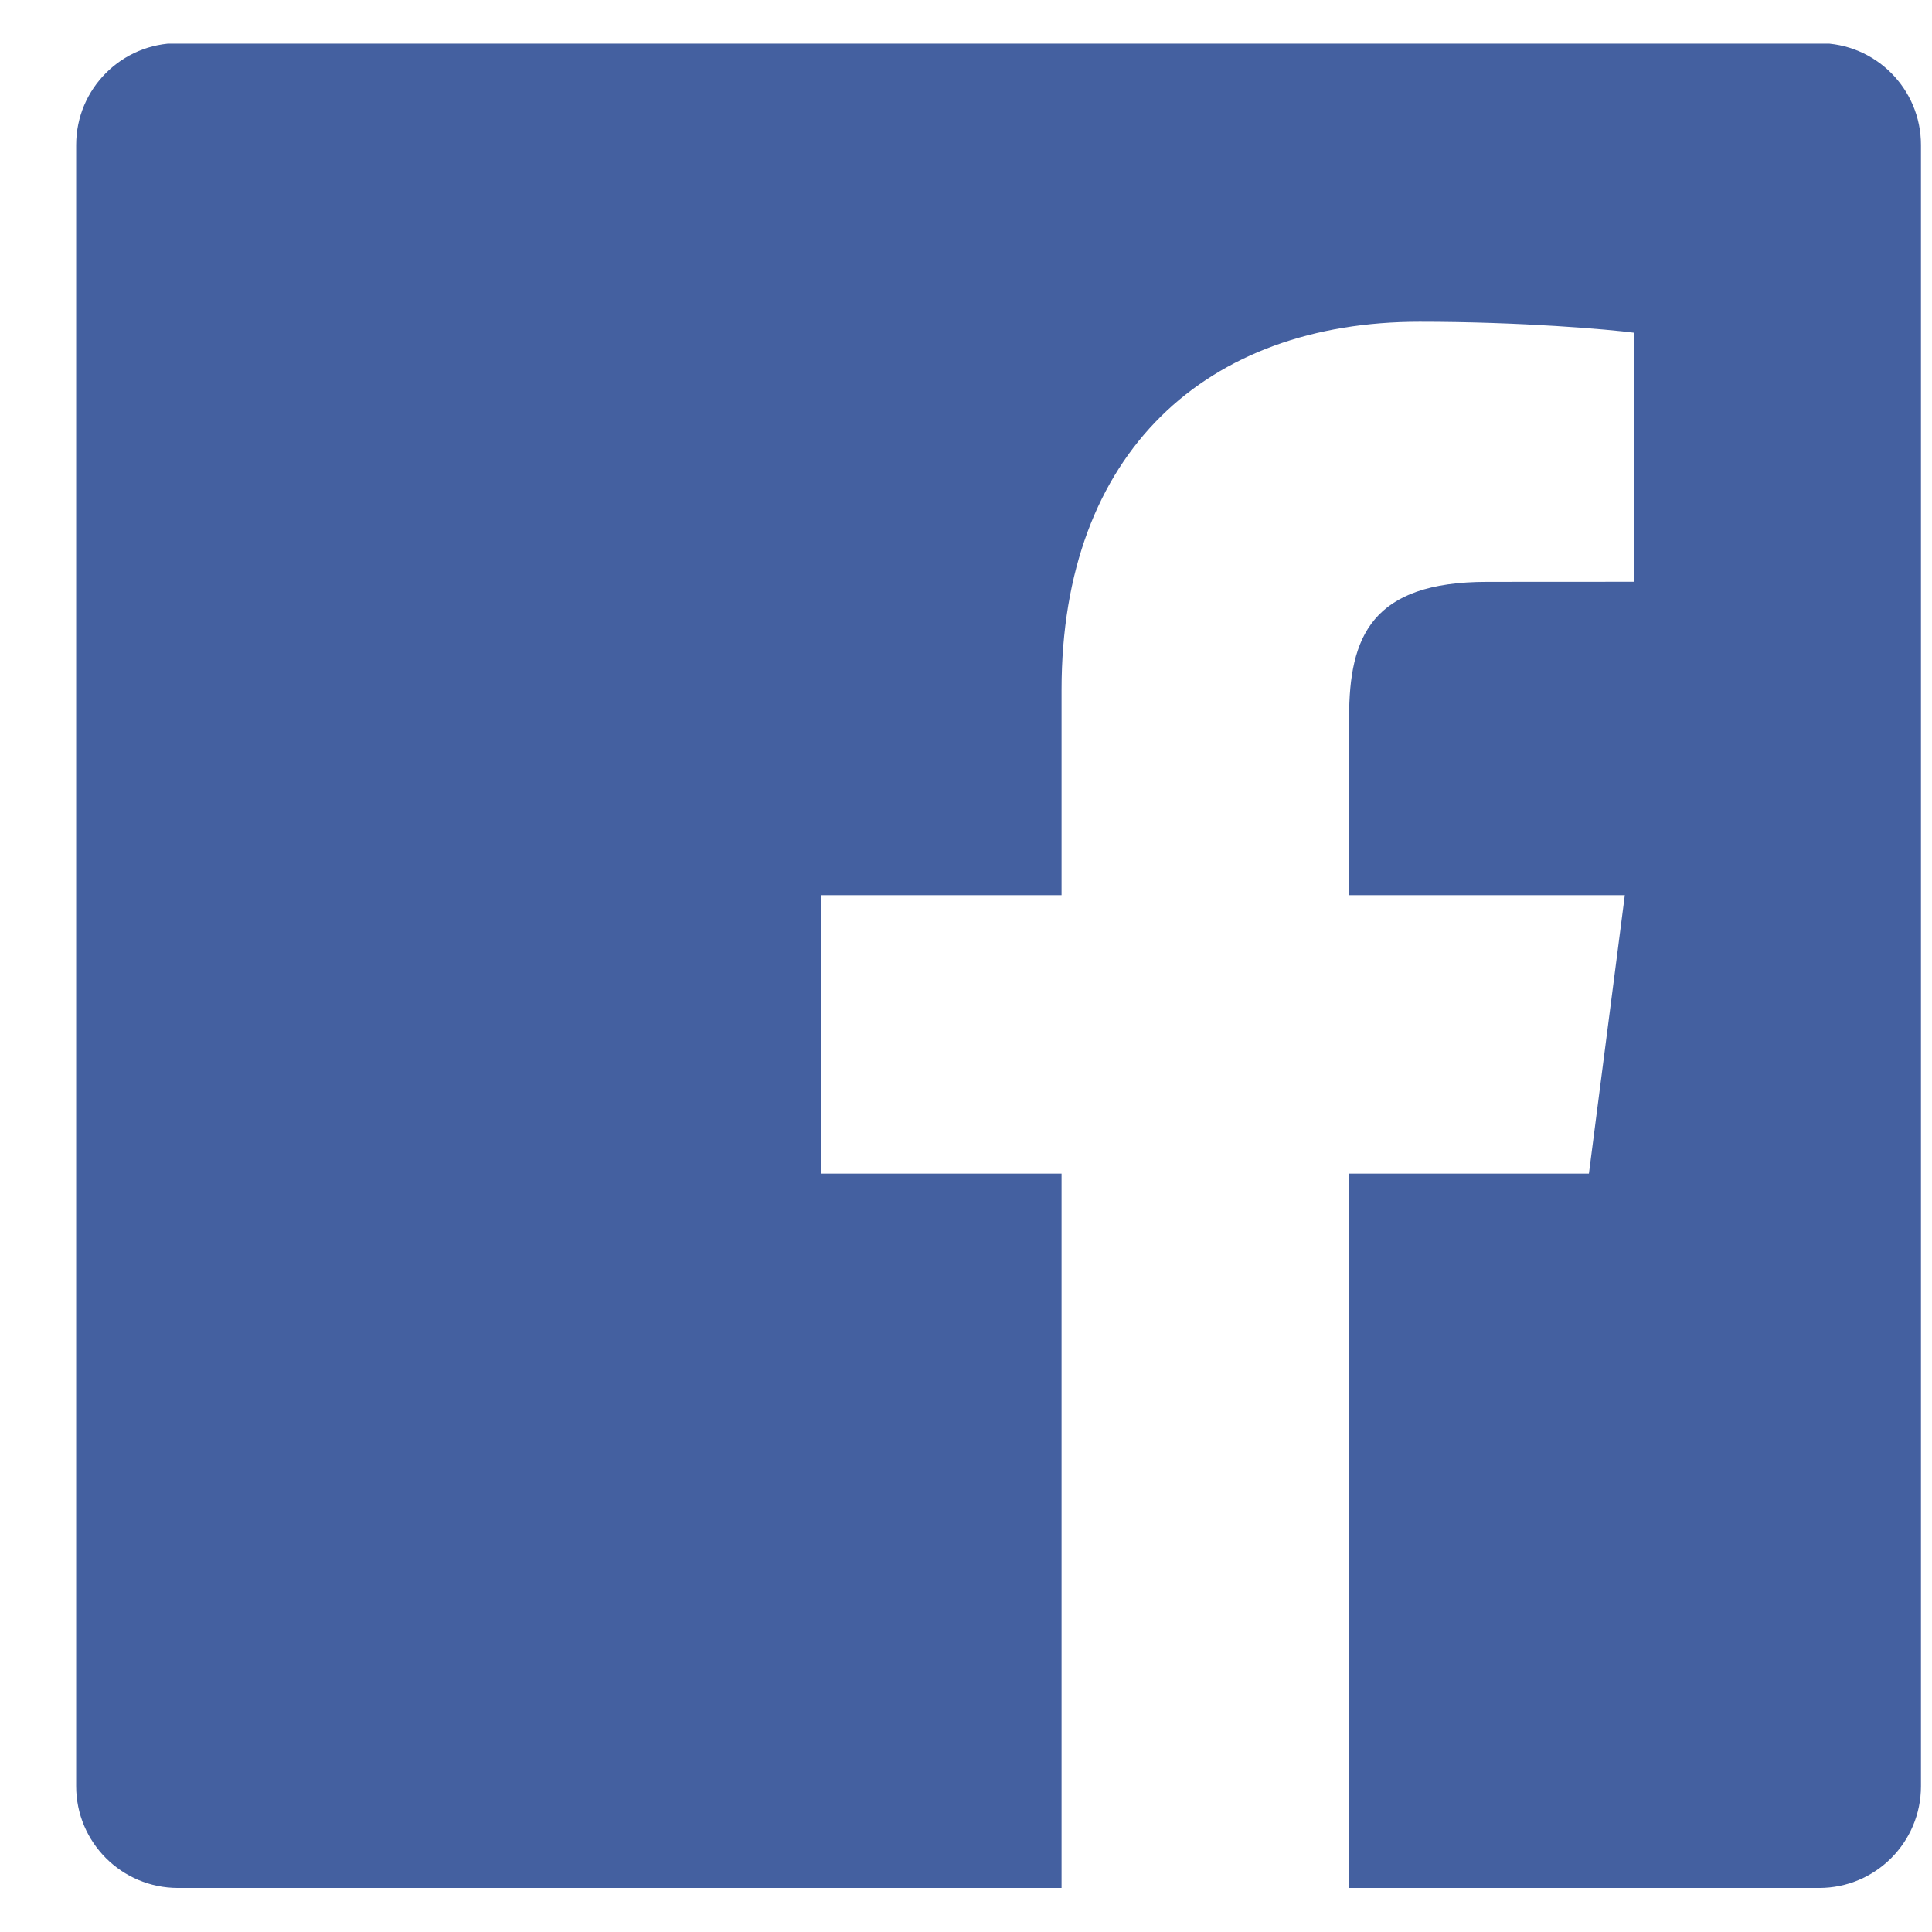 <?xml version="1.0" encoding="UTF-8"?> <svg xmlns="http://www.w3.org/2000/svg" width="24" height="24" viewBox="0 0 24 24" fill="none"> <g clip-path="url(#clip0_201_3054)"> <path fill-rule="evenodd" clip-rule="evenodd" d="M13.187 23.453H2.211C1.512 23.453 0.946 22.887 0.946 22.189V1.801C0.946 1.102 1.512 0.536 2.211 0.536H22.599C23.297 0.536 23.863 1.102 23.863 1.801V22.189C23.863 22.887 23.297 23.453 22.599 23.453H16.759V14.579H19.738L20.184 11.12H16.759V8.912C16.759 7.91 17.037 7.228 18.473 7.228L20.304 7.227V4.134C19.988 4.092 18.9 3.997 17.635 3.997C14.995 3.997 13.187 5.609 13.187 8.569V11.12H10.2V14.579H13.187V23.453Z" fill="#4460A0"></path> </g> <defs> <clipPath id="clip0_201_3054"> <rect width="22.917" height="22.917" fill="white" transform="translate(0.946 0.542)"></rect> </clipPath> </defs> </svg> 
